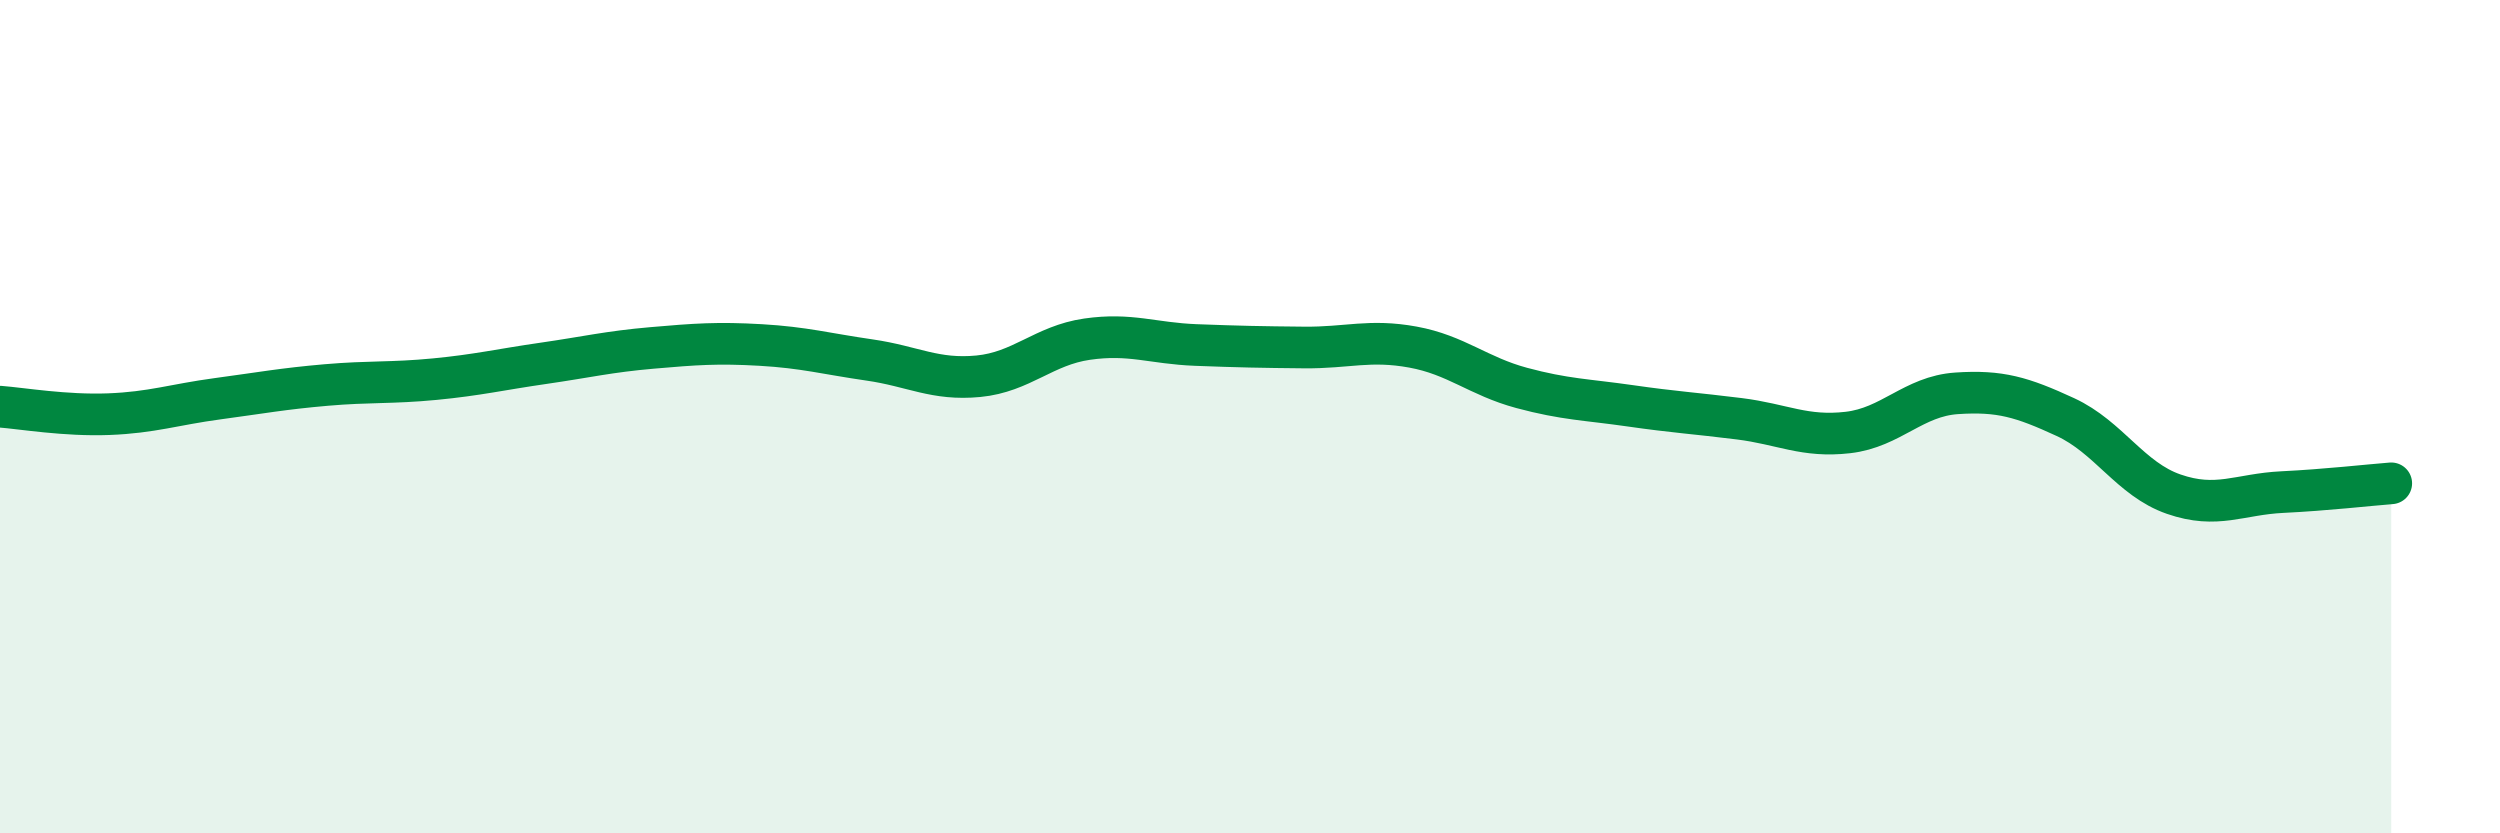 
    <svg width="60" height="20" viewBox="0 0 60 20" xmlns="http://www.w3.org/2000/svg">
      <path
        d="M 0,9.76 C 0.52,9.8 1.57,9.98 2.61,9.94 C 3.65,9.9 4.18,9.71 5.22,9.57 C 6.26,9.43 6.79,9.33 7.83,9.24 C 8.87,9.15 9.39,9.2 10.43,9.1 C 11.47,9 12,8.87 13.04,8.72 C 14.08,8.57 14.61,8.44 15.65,8.35 C 16.69,8.26 17.22,8.22 18.26,8.28 C 19.3,8.34 19.83,8.49 20.87,8.64 C 21.91,8.79 22.44,9.13 23.48,9.03 C 24.52,8.93 25.05,8.29 26.09,8.14 C 27.13,7.99 27.66,8.24 28.7,8.28 C 29.74,8.32 30.26,8.33 31.3,8.34 C 32.34,8.35 32.87,8.14 33.91,8.33 C 34.95,8.52 35.48,9.03 36.52,9.31 C 37.56,9.59 38.09,9.59 39.13,9.74 C 40.17,9.89 40.7,9.92 41.74,10.05 C 42.78,10.18 43.31,10.5 44.35,10.38 C 45.39,10.26 45.92,9.51 46.96,9.44 C 48,9.37 48.53,9.53 49.57,10.01 C 50.61,10.49 51.13,11.5 52.17,11.86 C 53.21,12.22 53.74,11.86 54.78,11.81 C 55.82,11.76 56.87,11.64 57.39,11.6L57.39 20L0 20Z"
        fill="#008740"
        opacity="0.1"
        stroke-linecap="round"
        stroke-linejoin="round"
      />
      <path
        d="M 0,9.76 C 0.52,9.8 1.57,9.98 2.61,9.94 C 3.65,9.9 4.18,9.71 5.22,9.57 C 6.26,9.43 6.79,9.33 7.83,9.24 C 8.87,9.15 9.39,9.2 10.43,9.1 C 11.47,9 12,8.87 13.04,8.72 C 14.08,8.57 14.61,8.44 15.65,8.35 C 16.69,8.26 17.22,8.22 18.26,8.28 C 19.3,8.34 19.83,8.49 20.87,8.64 C 21.91,8.79 22.44,9.13 23.48,9.03 C 24.52,8.93 25.05,8.29 26.09,8.14 C 27.13,7.99 27.66,8.24 28.7,8.28 C 29.74,8.32 30.26,8.33 31.3,8.34 C 32.34,8.35 32.87,8.14 33.91,8.33 C 34.95,8.52 35.48,9.03 36.52,9.31 C 37.56,9.59 38.09,9.59 39.13,9.74 C 40.17,9.89 40.7,9.92 41.74,10.05 C 42.78,10.18 43.31,10.5 44.35,10.38 C 45.39,10.26 45.92,9.51 46.96,9.44 C 48,9.37 48.53,9.53 49.57,10.01 C 50.61,10.49 51.13,11.5 52.17,11.86 C 53.21,12.22 53.74,11.86 54.78,11.81 C 55.82,11.76 56.87,11.64 57.39,11.6"
        stroke="#008740"
        stroke-width="1"
        fill="none"
        stroke-linecap="round"
        stroke-linejoin="round"
      />
    </svg>
  